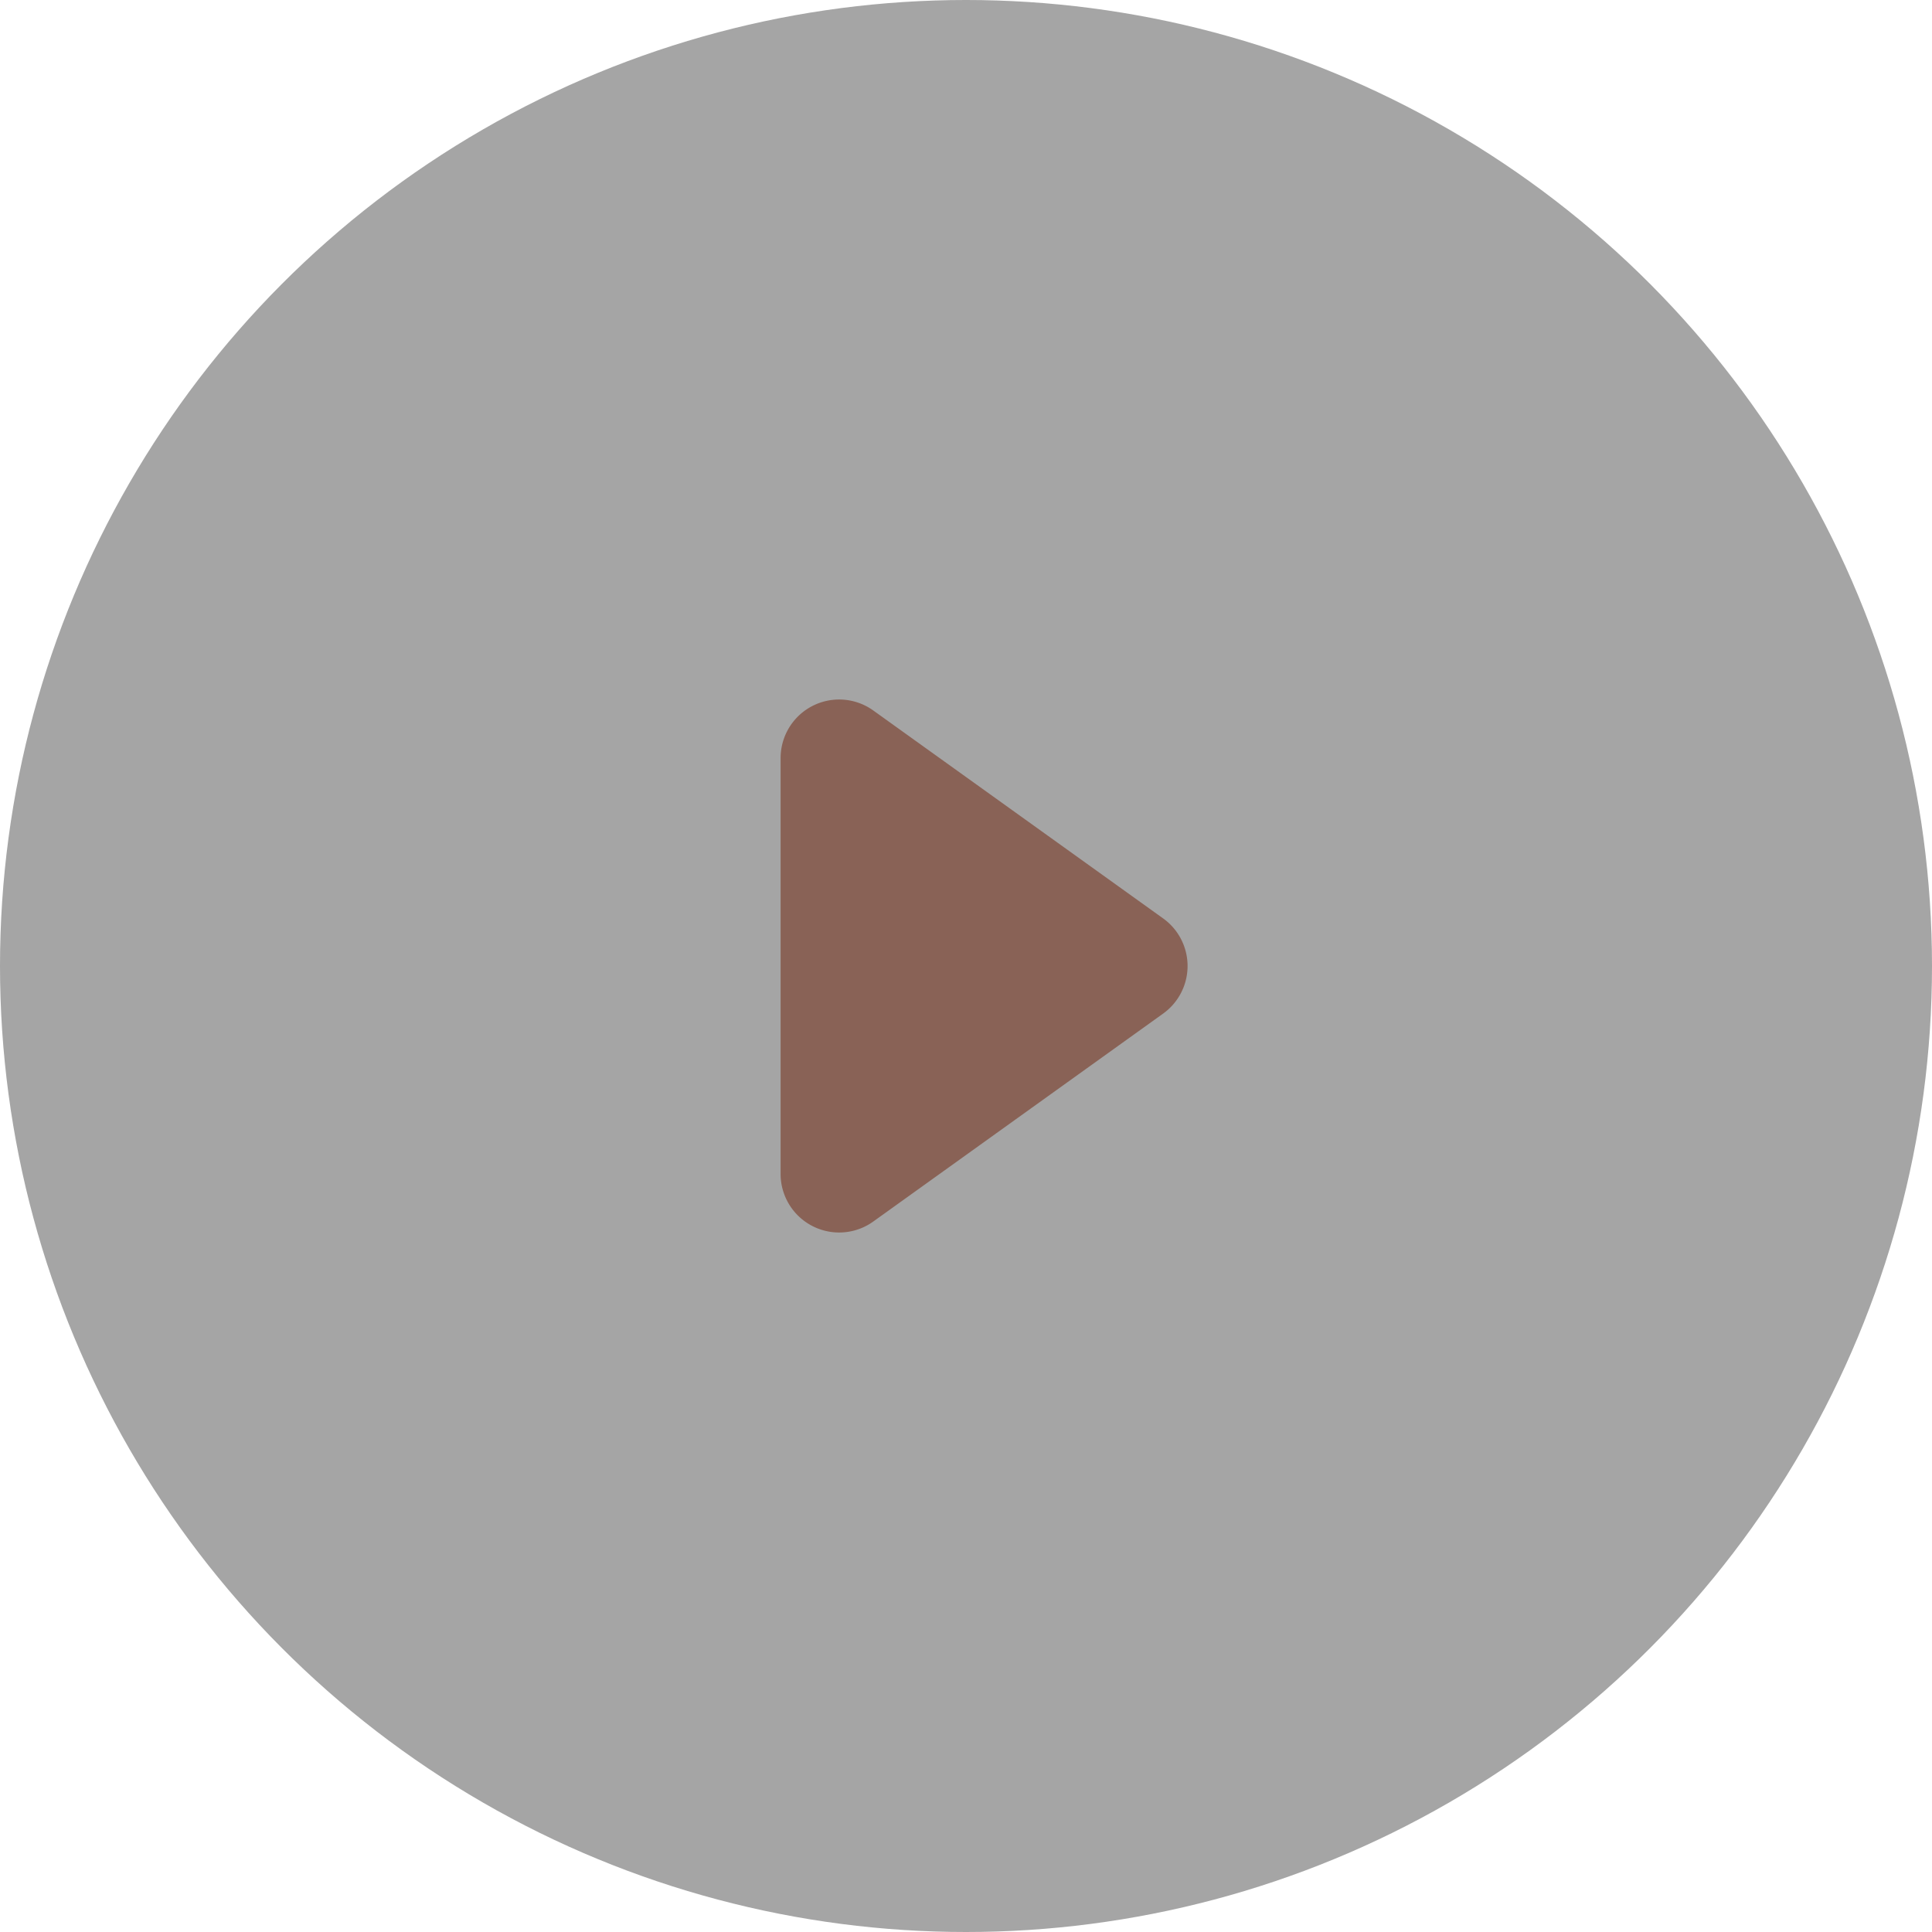 <svg xmlns="http://www.w3.org/2000/svg" width="99" height="99" viewBox="0 0 99 99">
    <style>
        g:hover .me {
            fill: #896256;
        }
    </style>
    <g fill="none" fill-rule="evenodd">
        <circle cx="49.5" cy="49.5" r="49.5" fill="#a5a5a5"/>
        <path class="me" fill="#896256" d="M59.602 51.938L44.75 62.593A3 3 0 0 1 40 60.156V38.844a3 3 0 0 1 4.749-2.437l14.853 10.655a3 3 0 0 1 0 4.876z"/>
    </g>
</svg>